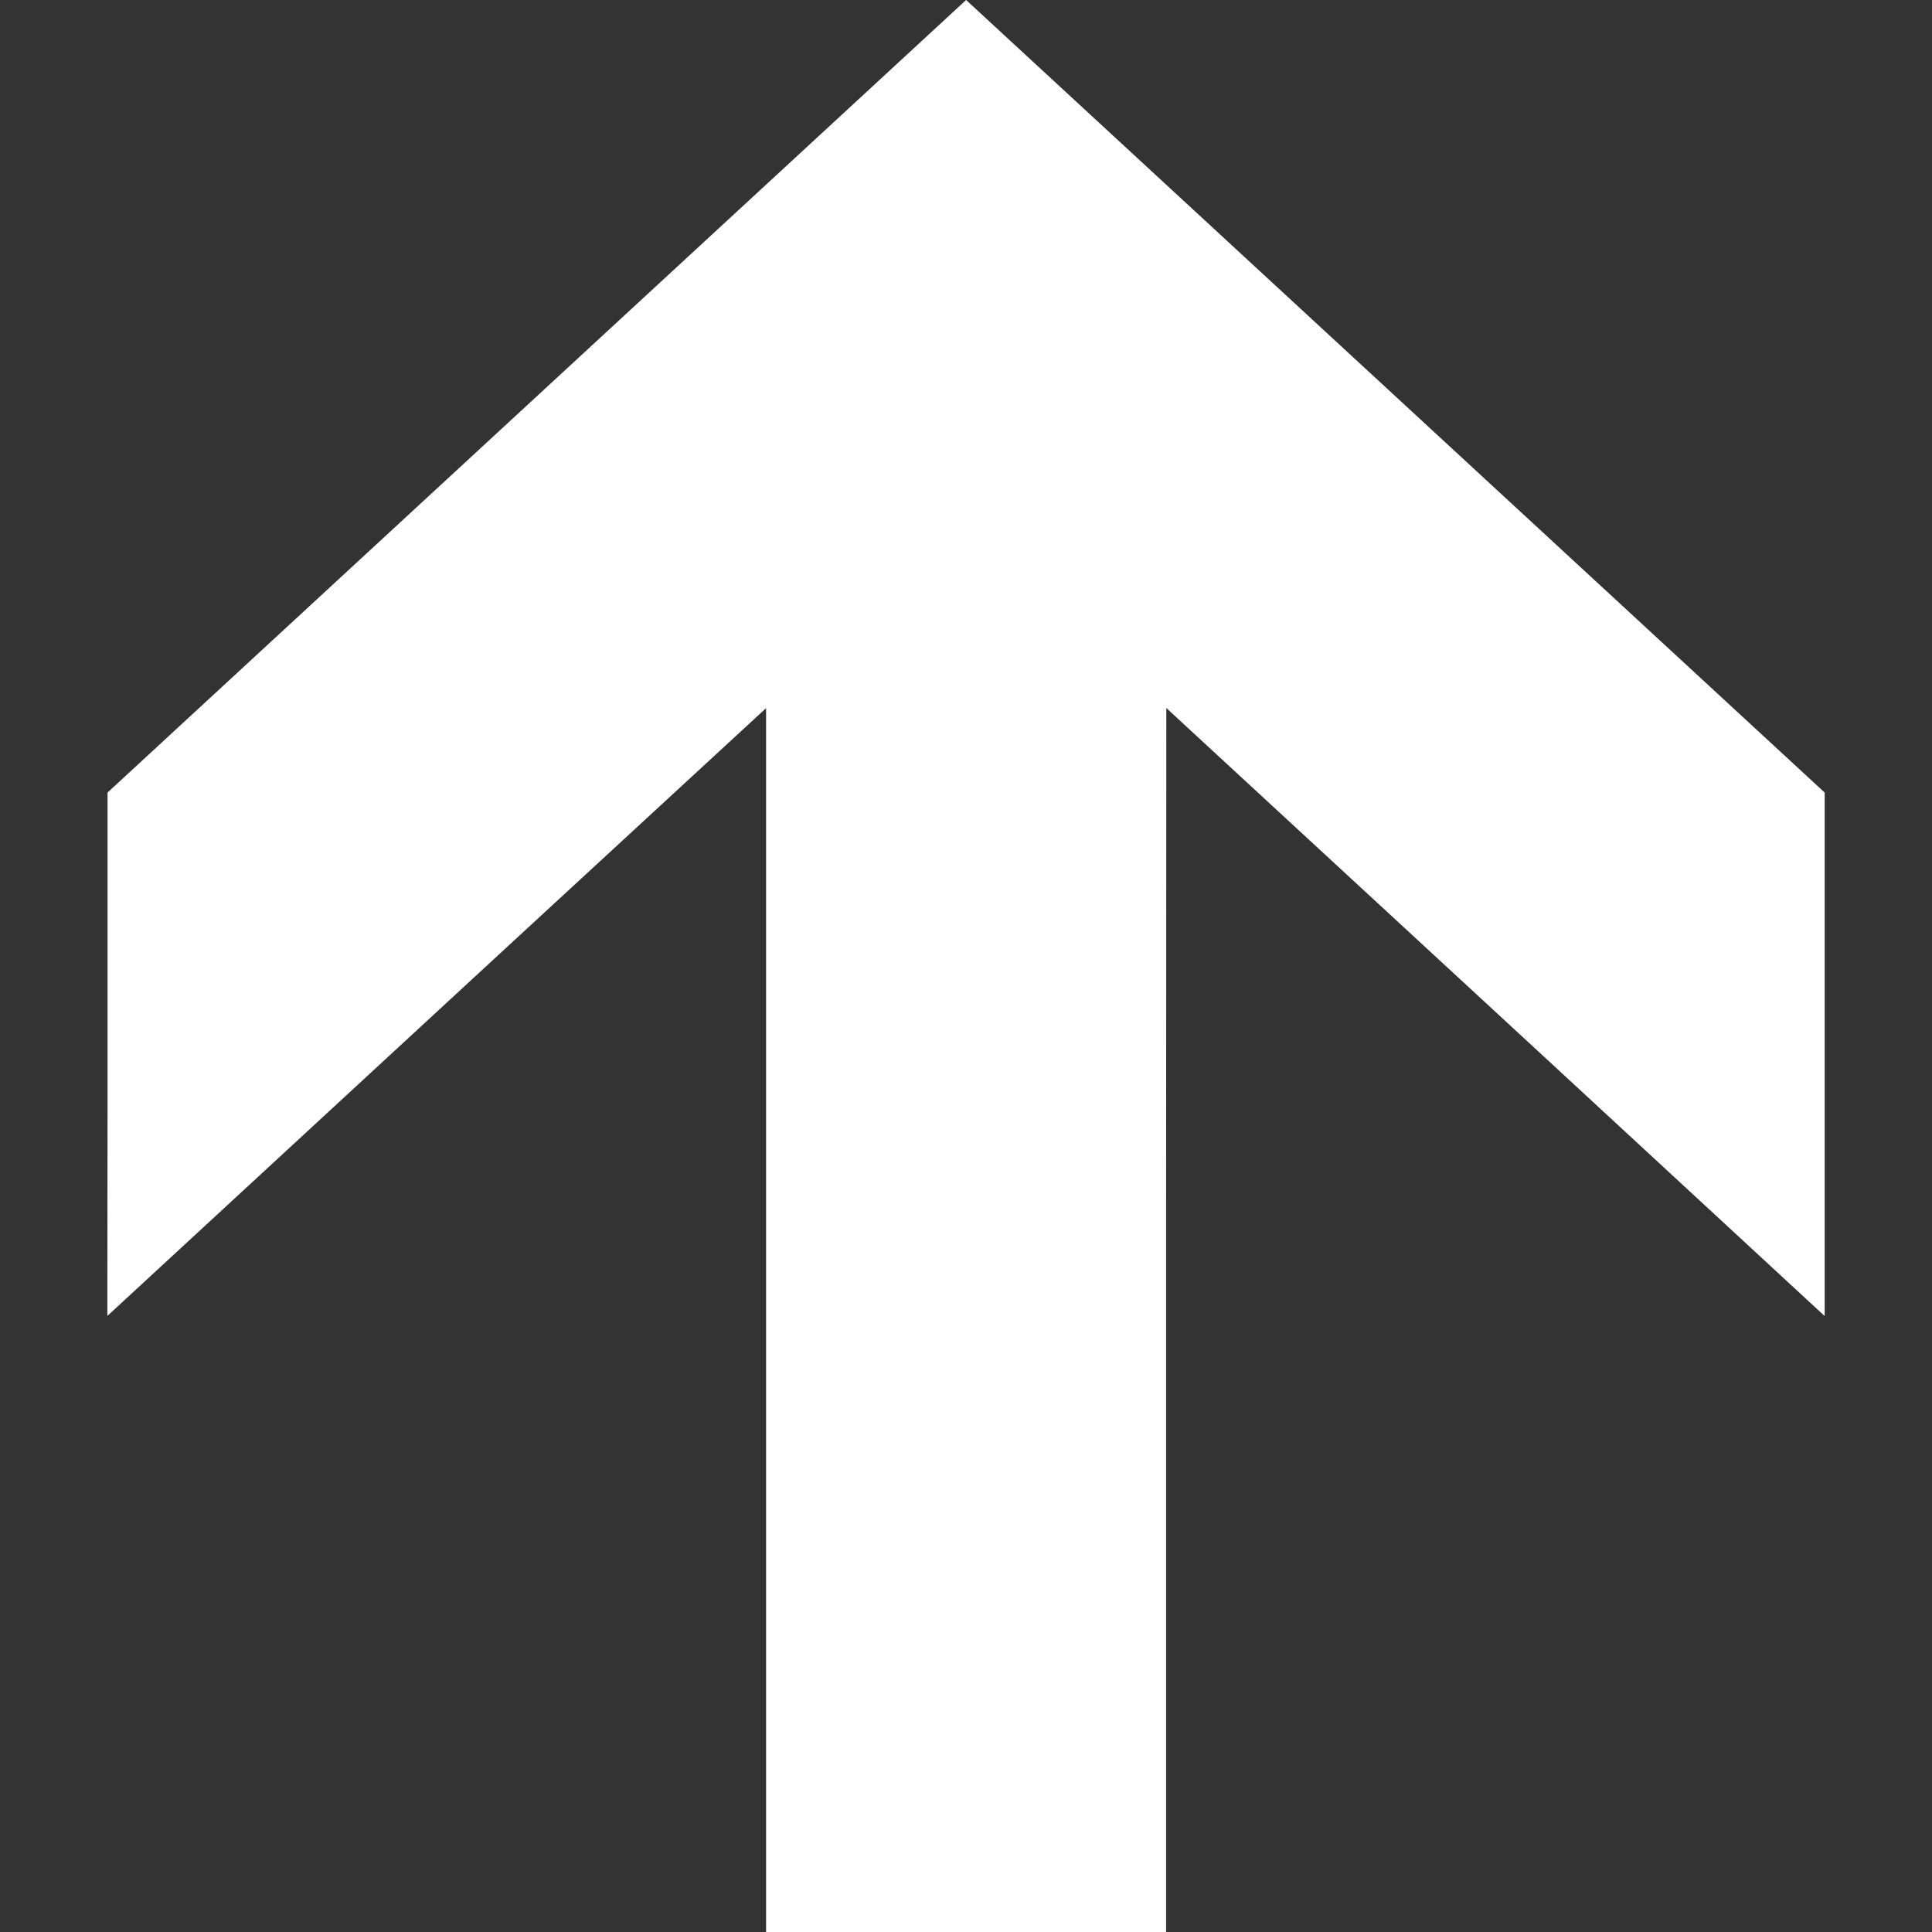 <!--?xml version="1.0" encoding="utf-8"?-->
<!-- Generator: Adobe Illustrator 18.1.1, SVG Export Plug-In . SVG Version: 6.00 Build 0)  -->

<svg version="1.1" id="_x31_0" xmlns="http://www.w3.org/2000/svg" xmlns:xlink="http://www.w3.org/1999/xlink" x="0px" y="0px" viewBox="0 0 512 512" style="width: 64px; height: 64px; opacity: 1;" xml:space="preserve">
<rect x="0" y="0" width="512" height="512" fill="#333333" stroke="none"/>
<style type="text/css">
	.st0{fill:#374149;}
</style>
<g>
	<polygon class="st0" points="483.555,210.035 256.028,0 28.5,210.035 28.5,292.39 28.445,348.629 28.5,348.582 28.5,348.691 
		131.765,253.363 203.02,187.66 203.02,512 309.031,512 309.031,319.164 309.086,187.633 412.332,282.942 483.472,348.691 
		483.472,348.614 483.555,348.691 	" style="fill: rgb(255, 255, 255);"></polygon>
</g>
</svg>
